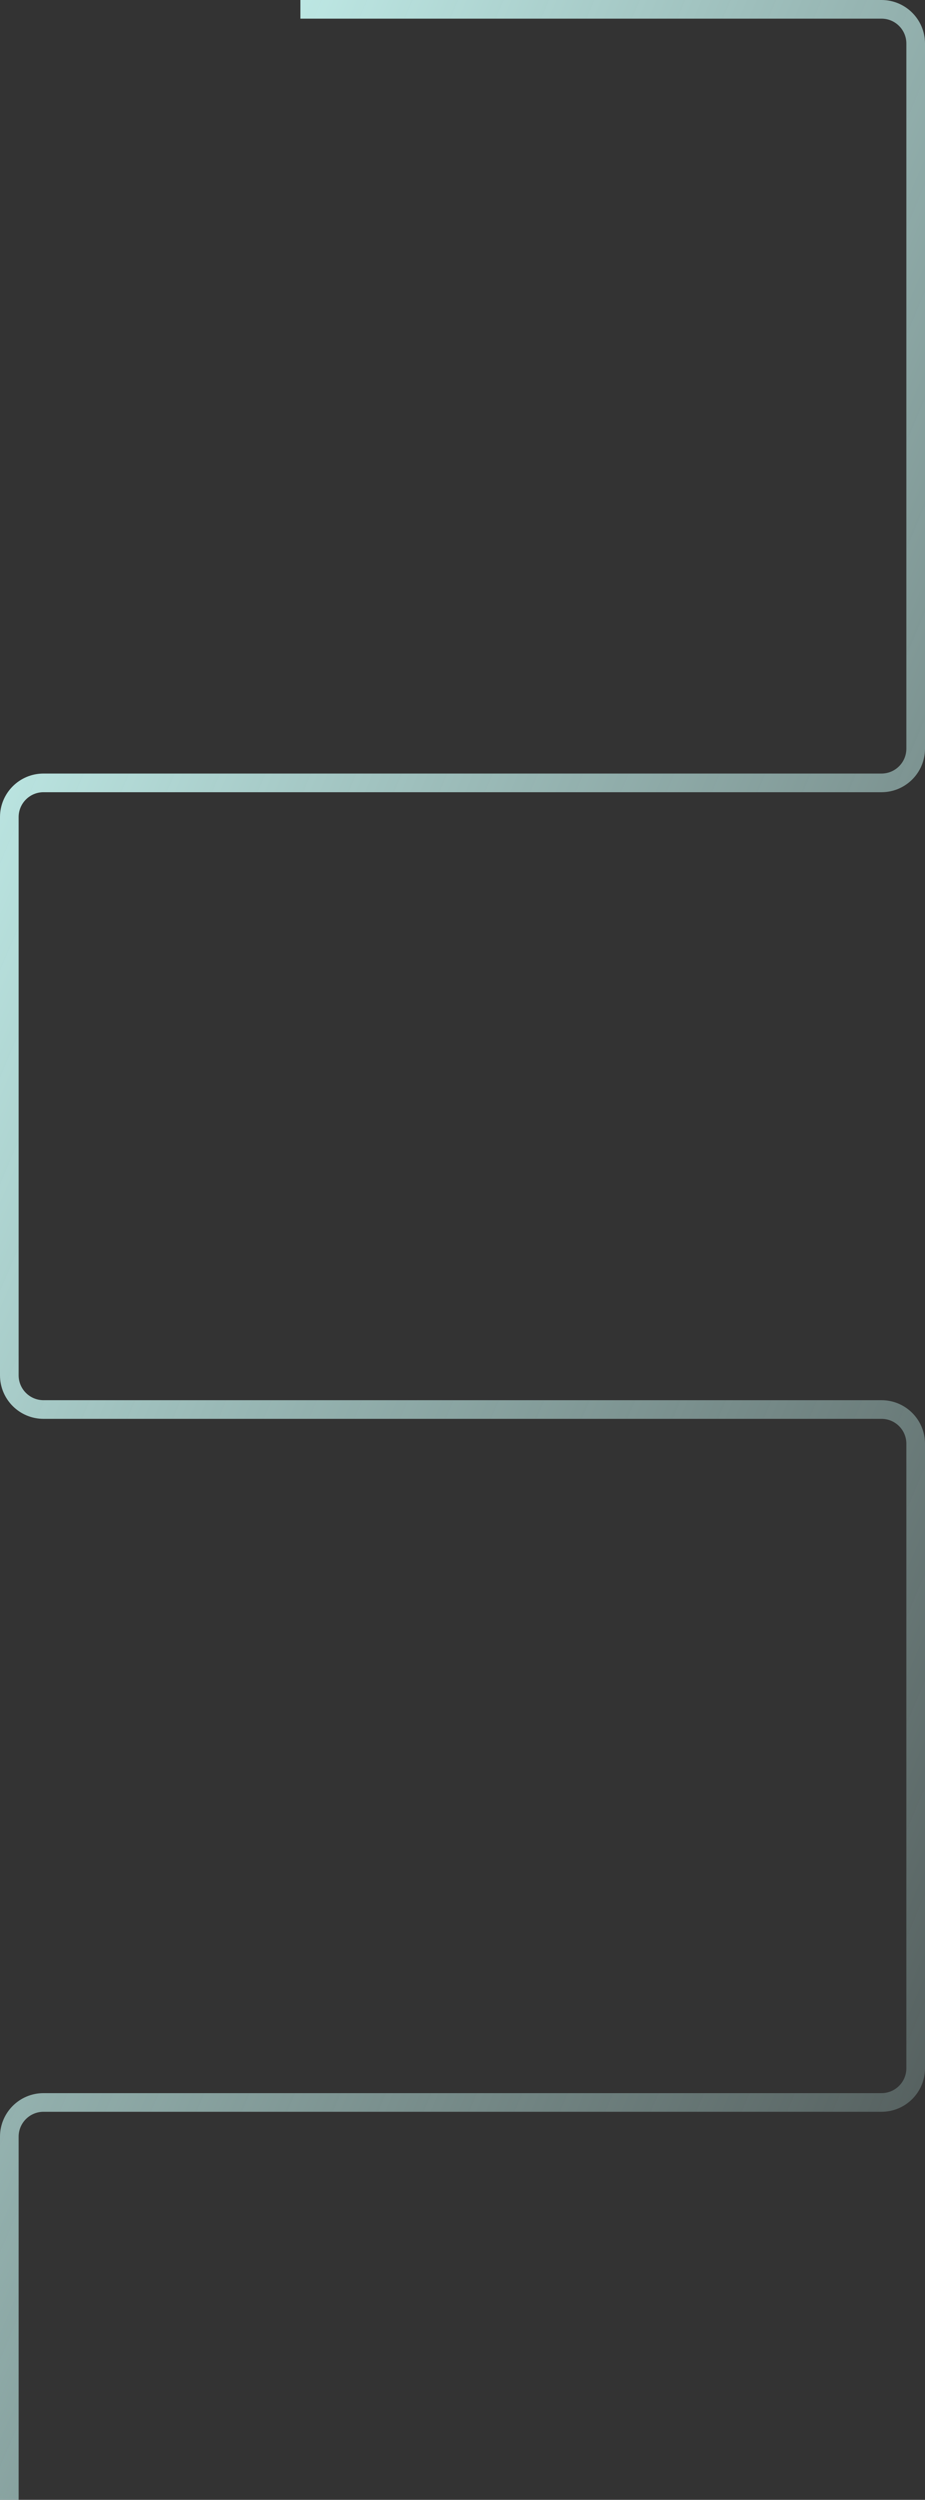 <svg width="893" height="2412" viewBox="0 0 893 2412" fill="none" xmlns="http://www.w3.org/2000/svg">
<rect x="0" y="0" width="893" height="2412" fill="#333333" stroke="none"/>
<path d="M290 9L851 9C869.225 9 884 23.775 884 42V722.376C884 740.601 869.225 755.376 851 755.376H42C23.775 755.376 9 770.15 9 788.376V1327C9 1345.23 23.775 1360 42 1360H851C869.225 1360 884 1374.78 884 1393V1995.6C884 2013.83 869.225 2028.6 851 2028.6H42C23.775 2028.6 9 2043.38 9 2061.6V2412" stroke="url(#paint0_linear_10710_8517)" stroke-width="18"/>
<defs>
<linearGradient id="paint0_linear_10710_8517" x1="-79.05" y1="246.084" x2="1796.42" y2="1043.9" gradientUnits="userSpaceOnUse">
<stop stop-color="#CFFFFB"/>
<stop offset="1" stop-color="#CEFEF9" stop-opacity="0.01"/>
</linearGradient>
</defs>
</svg>
